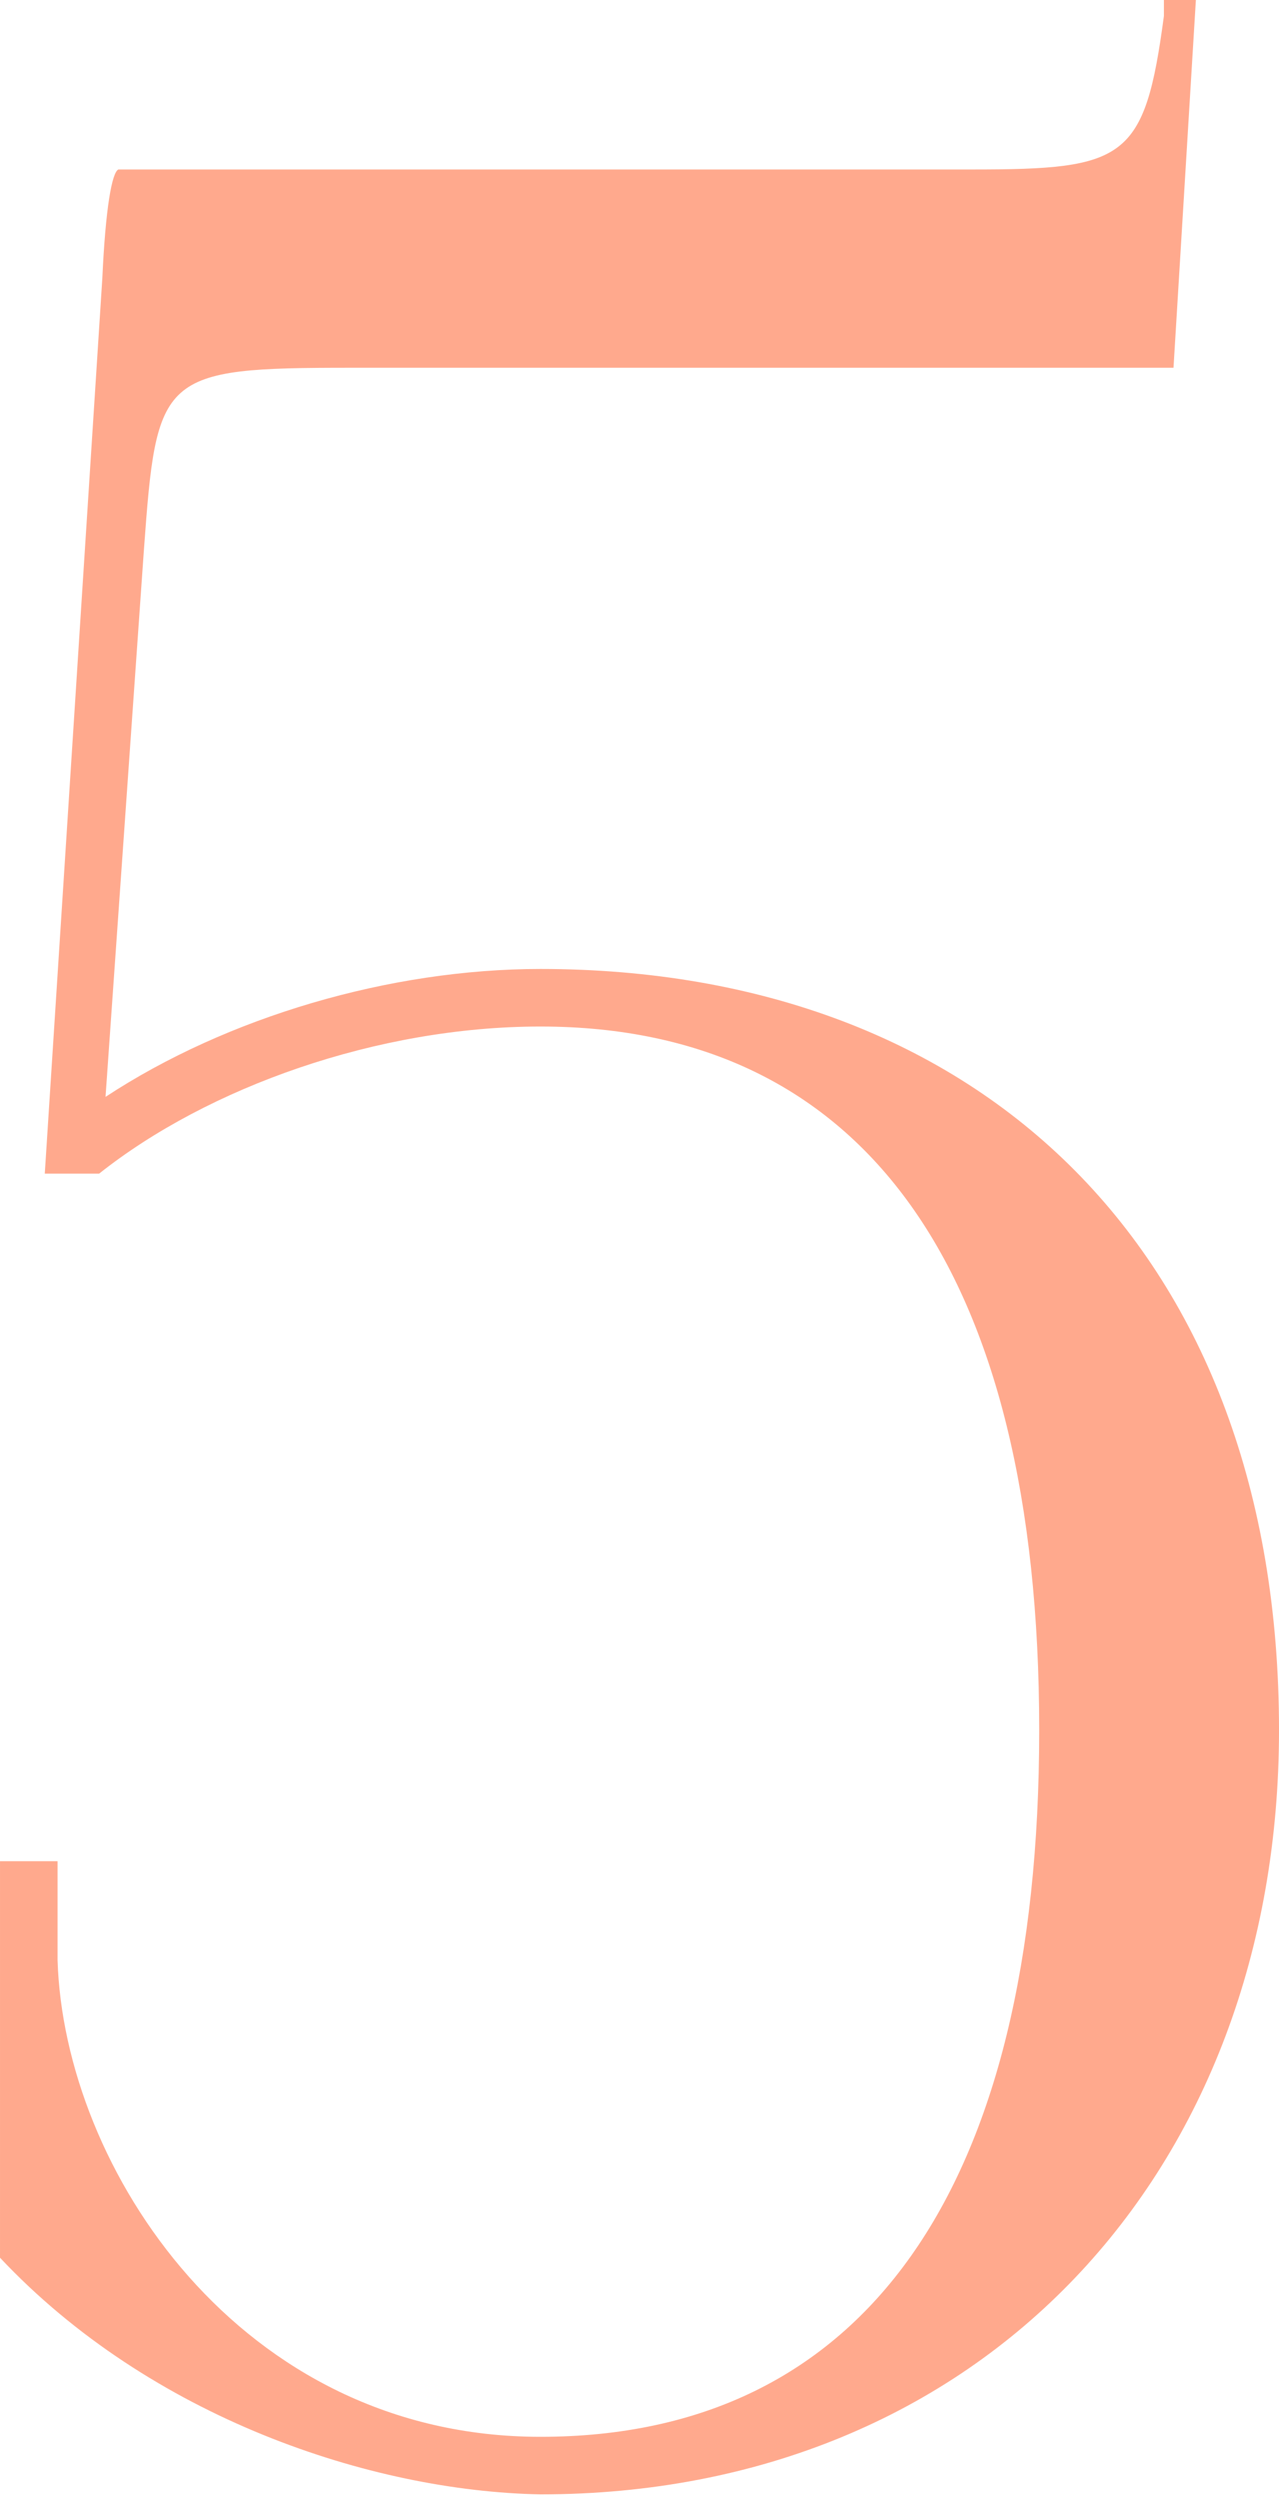 <?xml version="1.0" encoding="UTF-8"?> <svg xmlns="http://www.w3.org/2000/svg" width="88" height="172" viewBox="0 0 88 172" fill="none"> <path d="M8.141 11.66C7.701 11.88 7.261 14.3 7.041 19.14L3.081 80.74H6.821C14.301 74.8 25.961 70.62 37.181 70.62C59.401 70.62 71.501 87.34 71.501 119.02C71.501 150.7 59.401 167.64 37.181 167.64C16.501 167.64 4.401 149.16 3.961 134.86V128.04H0.001V155.32C10.341 166.32 25.521 171.38 37.181 171.6C67.541 171.6 88.001 149.38 88.001 119.02C88.001 86.24 67.541 66.66 37.181 66.66C26.841 66.66 15.621 69.96 7.261 75.46L9.901 37.84C10.781 25.74 11.001 25.3 24.201 25.3H80.741L82.281 -0H80.081V1.1C78.761 11 77.441 11.66 66.881 11.66H8.141Z" fill="#FFA98D"></path> </svg> 